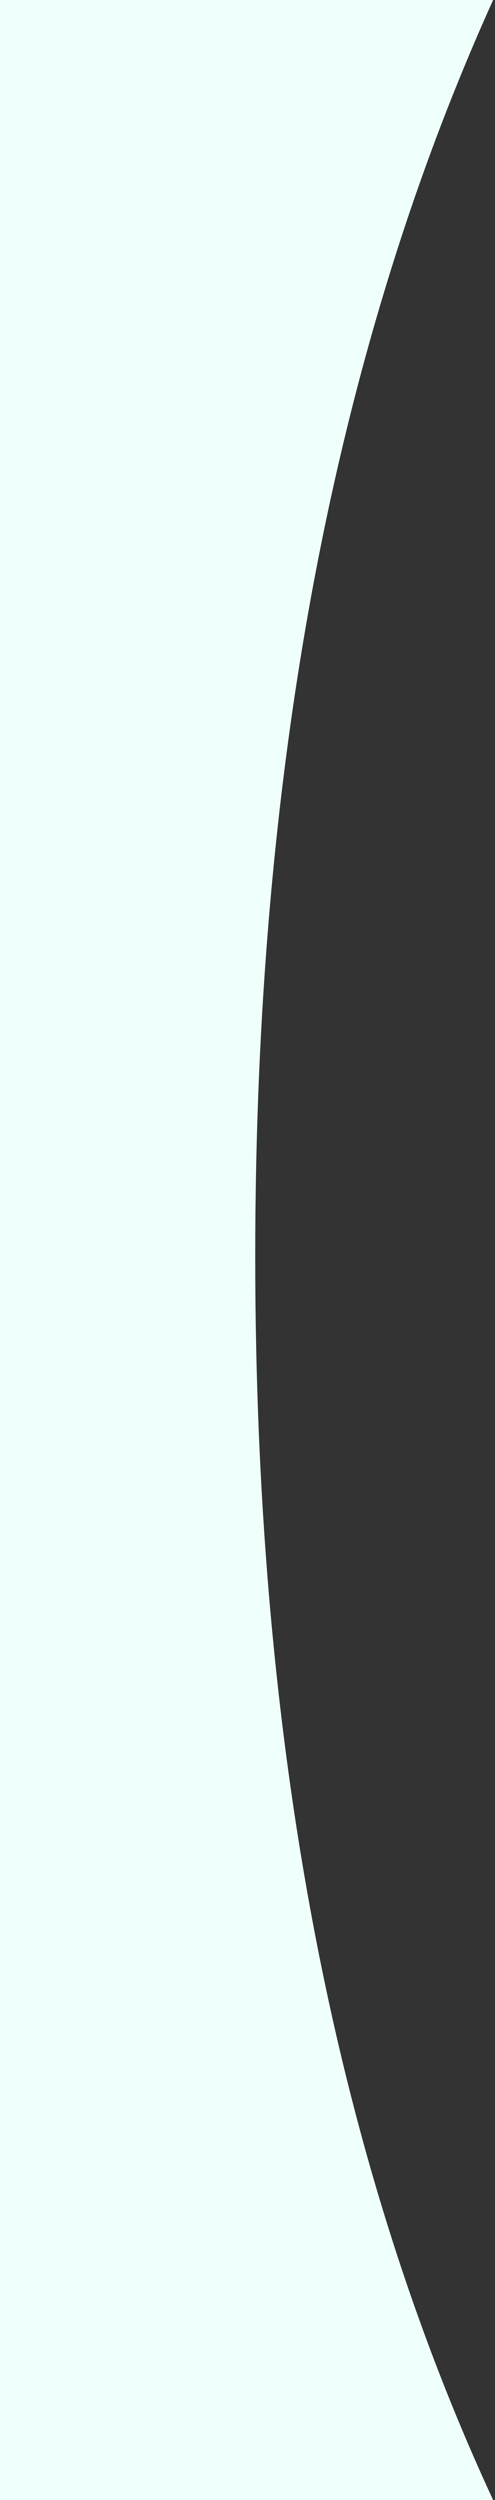 <?xml version="1.0" encoding="UTF-8"?>
<svg width="198px" height="1000px" viewBox="0 0 198 1000" version="1.1" xmlns="http://www.w3.org/2000/svg" xmlns:xlink="http://www.w3.org/1999/xlink">
    <rect x="0" y="0" width="198" height="1000" fill="#333333" stroke="none"/>
    <title>Path</title>
    <g id="Page-1" stroke="none" stroke-width="1" fill="none" fill-rule="evenodd">
        <path d="M197.255,0 C133.814,140.285 102.094,307.824 102.094,502.618 C102.094,695.463 133.183,859.887 195.361,995.887 L197.255,1000 L0,1000 L0,0 L197.255,0 Z" id="Path" fill="#EFFFFC"></path>
    </g>
</svg>
